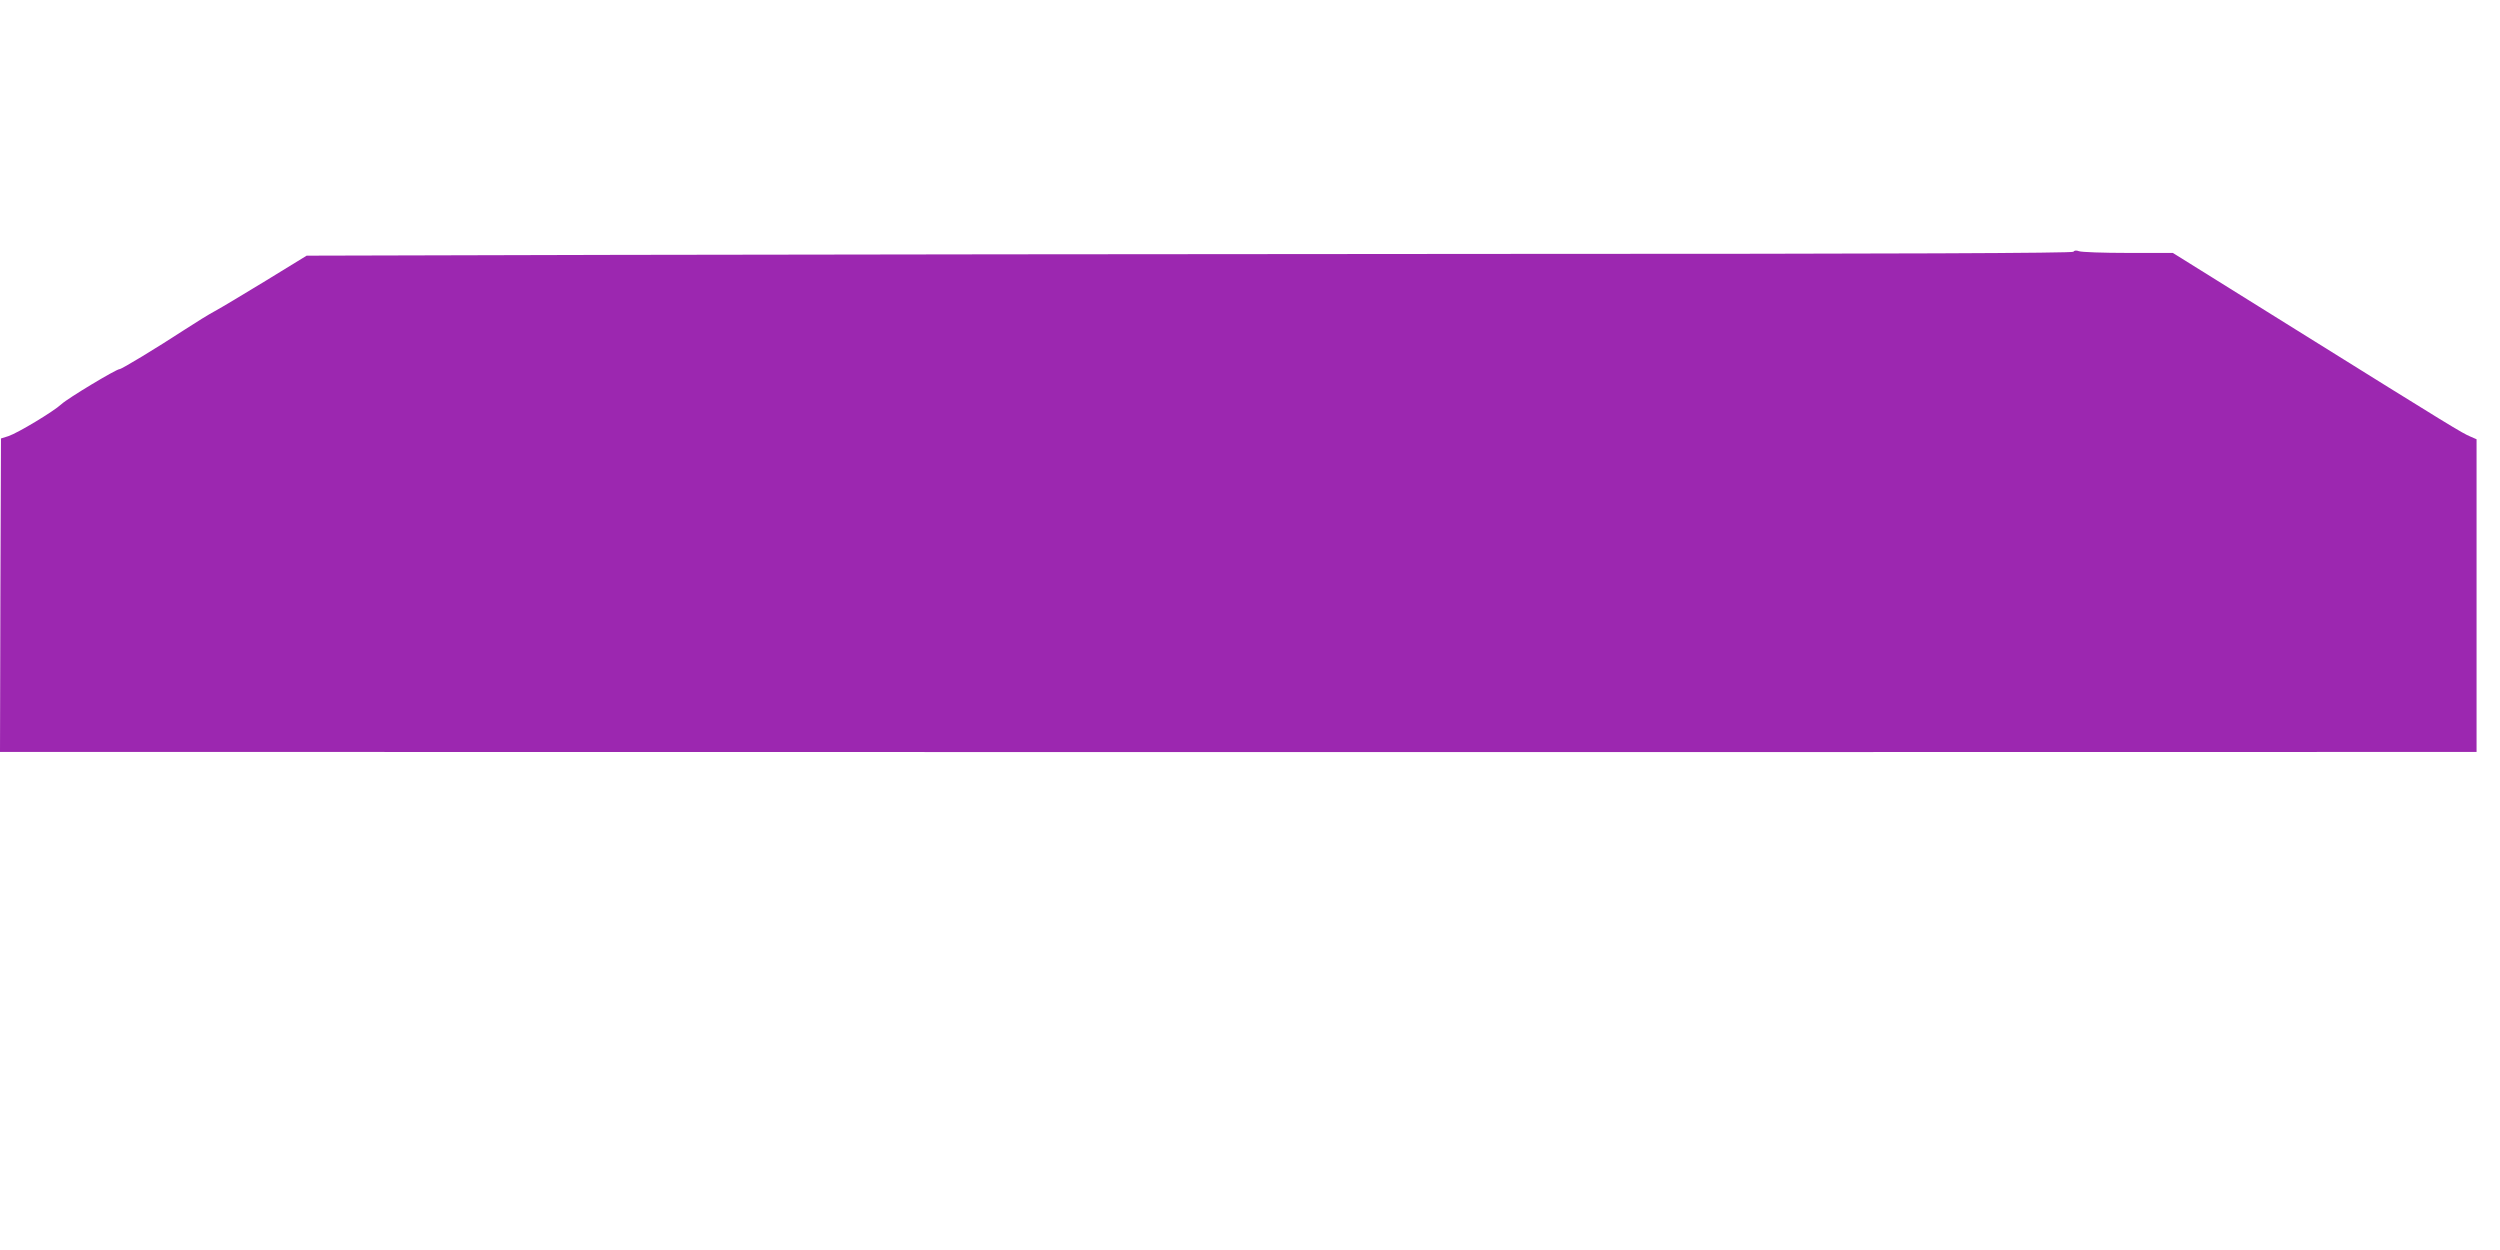 <?xml version="1.0" standalone="no"?>
<!DOCTYPE svg PUBLIC "-//W3C//DTD SVG 20010904//EN"
 "http://www.w3.org/TR/2001/REC-SVG-20010904/DTD/svg10.dtd">
<svg version="1.0" xmlns="http://www.w3.org/2000/svg"
 width="1280pt" height="640pt" viewBox="0 0 1280 640"
 preserveAspectRatio="xMidYMid meet">
<g transform="translate(0,640) scale(0.1,-0.1)"
fill="#9c27b0" stroke="none">
<path d="M10616 5111 c-5 -7 -878 -11 -2939 -11 -1613 -1 -3646 -3 -4519 -5
l-1588 -4 -207 -127 c-115 -70 -233 -141 -263 -157 -30 -16 -98 -58 -150 -92
-152 -99 -327 -205 -338 -205 -17 0 -265 -149 -297 -179 -41 -38 -224 -148
-272 -164 l-38 -12 -3 -803 -2 -802 1407 0 c1882 -1 10464 -1 10916 0 l357 0
0 801 0 800 -32 14 c-41 17 -94 49 -883 541 l-640 399 -230 0 c-126 0 -240 4
-251 9 -13 5 -24 4 -28 -3z"/>
</g>
</svg>
